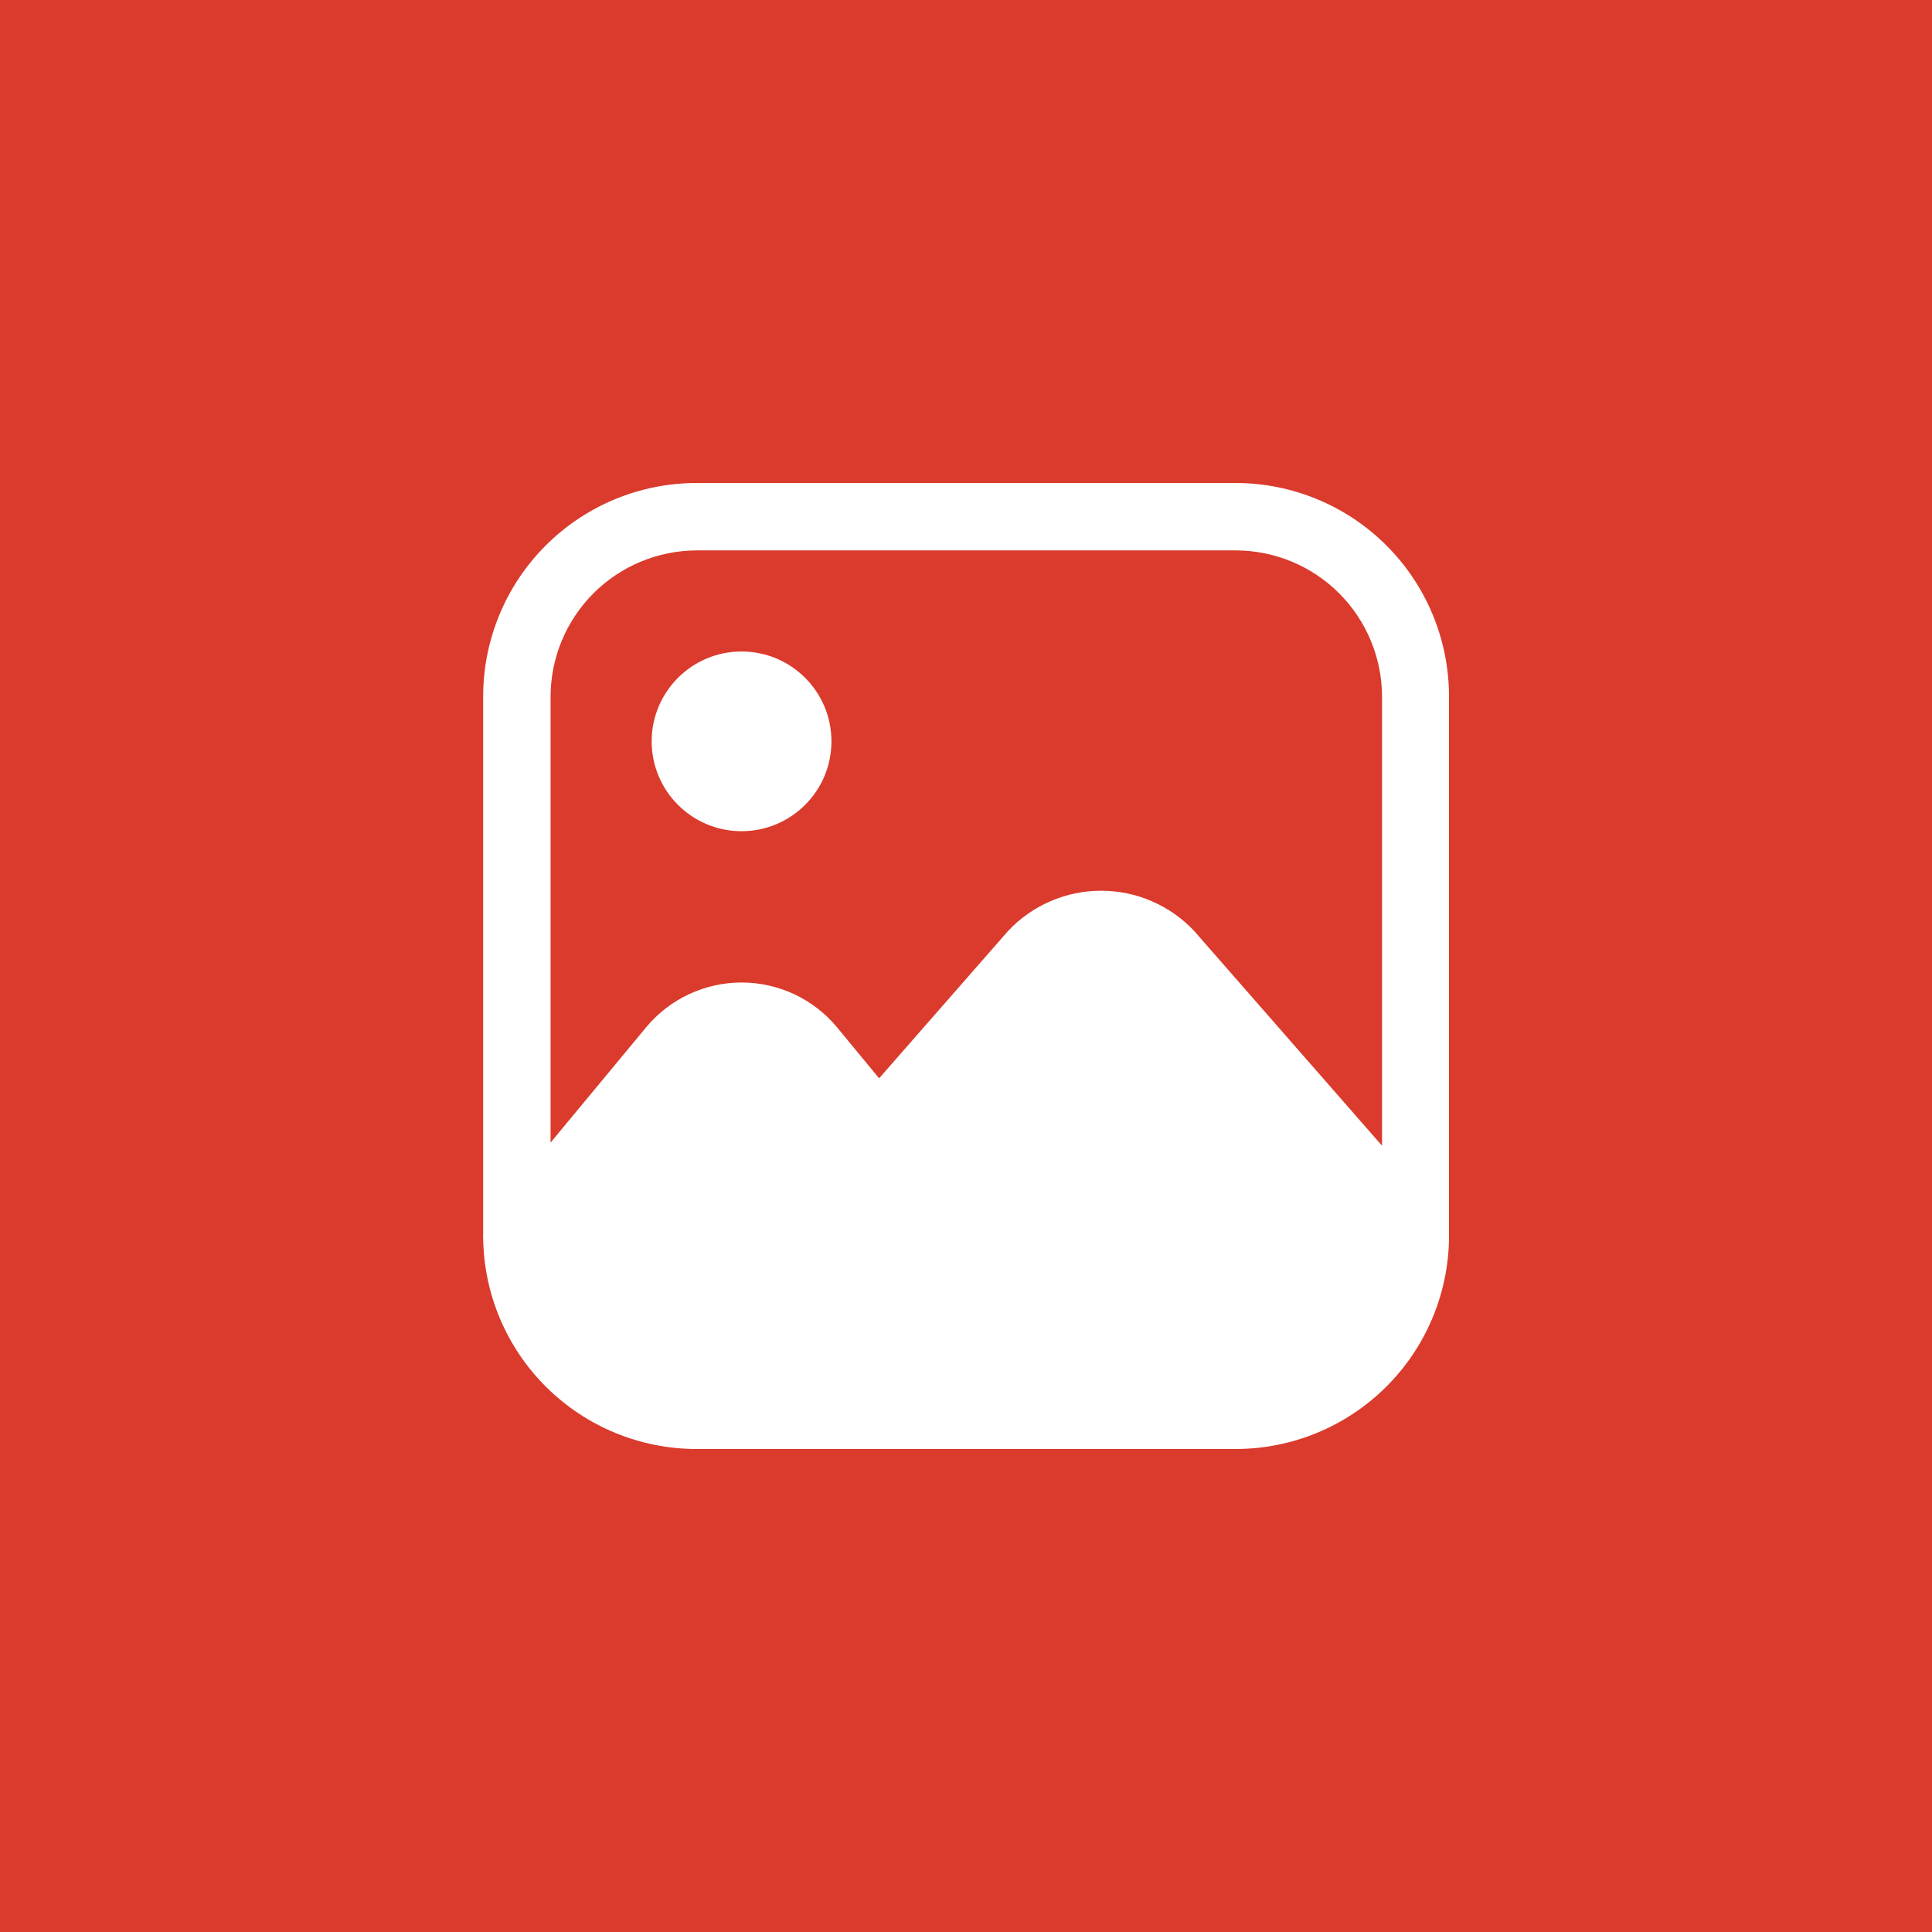 <svg width="80" height="80" viewBox="0 0 80 80" fill="none" xmlns="http://www.w3.org/2000/svg">
<rect width="80" height="80" fill="#DA3B2C"/>
<path d="M51.179 20H28.846C26.502 20 24.253 20.931 22.596 22.588C20.938 24.246 20.007 26.493 20.007 28.837V51.163C19.998 51.193 19.998 51.225 20.007 51.256C20.031 53.583 20.973 55.807 22.628 57.445C24.284 59.082 26.518 60 28.846 60H51.179C53.498 59.995 55.722 59.08 57.372 57.451C59.022 55.823 59.966 53.611 60 51.293V28.837C60 26.497 59.071 24.252 57.417 22.595C55.764 20.938 53.52 20.005 51.179 20ZM57.227 47.442L49.448 38.549C48.954 38.023 48.357 37.604 47.694 37.317C47.032 37.031 46.318 36.883 45.596 36.883C44.874 36.883 44.16 37.031 43.497 37.317C42.834 37.604 42.238 38.023 41.743 38.549L36.402 44.651L34.653 42.53C34.171 41.952 33.568 41.487 32.886 41.168C32.204 40.849 31.46 40.683 30.707 40.683C29.955 40.683 29.211 40.849 28.529 41.168C27.847 41.487 27.244 41.952 26.762 42.53L22.798 47.312V28.837C22.803 27.235 23.442 25.7 24.575 24.567C25.708 23.434 27.244 22.796 28.846 22.791H51.179C52.781 22.796 54.317 23.434 55.45 24.567C56.583 25.7 57.222 27.235 57.227 28.837V47.442Z" fill="white"/>
<path d="M30.706 34.418C32.762 34.418 34.428 32.752 34.428 30.698C34.428 28.642 32.762 26.977 30.706 26.977C28.651 26.977 26.984 28.642 26.984 30.698C26.984 32.752 28.651 34.418 30.706 34.418Z" fill="white"/>
</svg>

